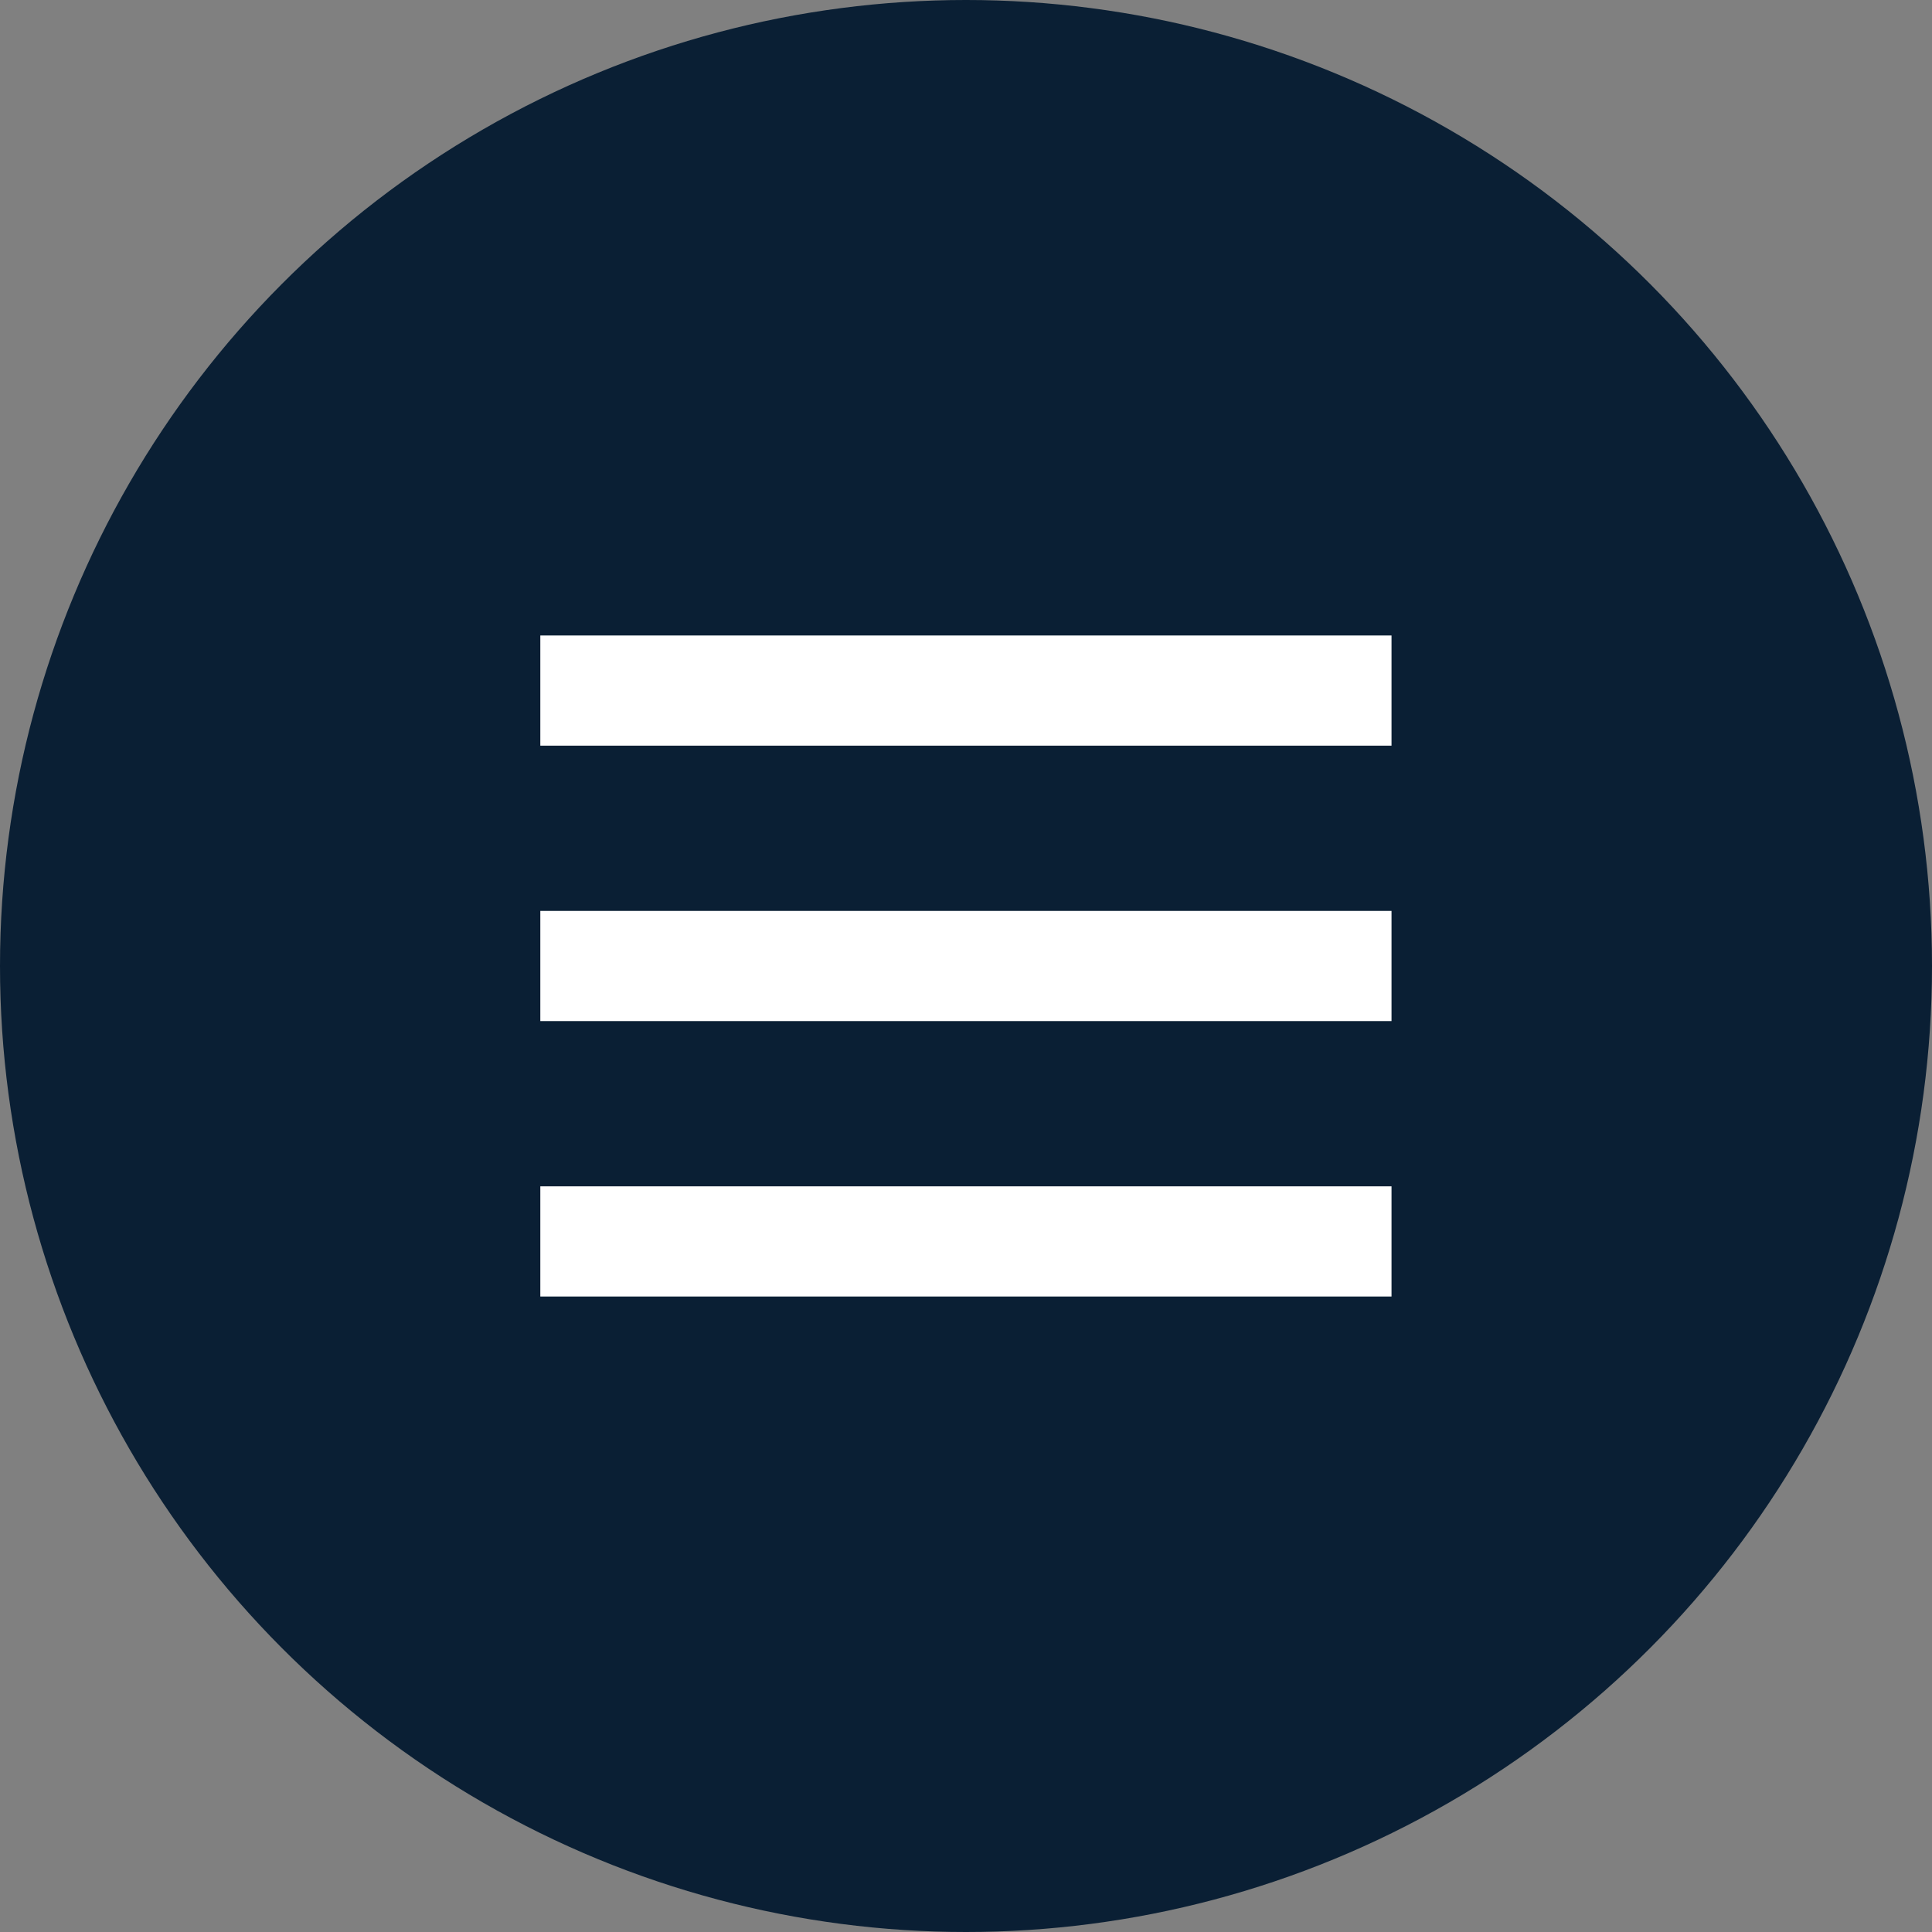 <svg xmlns="http://www.w3.org/2000/svg" viewBox="0 0 121 121"><rect x="0" y="0" width="121" height="121" fill="#808080" stroke="none"/><defs><style>.cls-1{fill:#0a1f34;}.cls-2{fill:#fff;}</style></defs><title>hb-menu</title><g id="Layer_2" data-name="Layer 2"><g id="Layer_1-2" data-name="Layer 1"><circle class="cls-1" cx="60.5" cy="60.5" r="60.5"/><rect class="cls-2" x="33.84" y="39.8" width="53.31" height="6.9"/><rect class="cls-2" x="33.84" y="57.05" width="53.31" height="6.9"/><rect class="cls-2" x="33.84" y="74.3" width="53.31" height="6.9"/></g></g></svg>